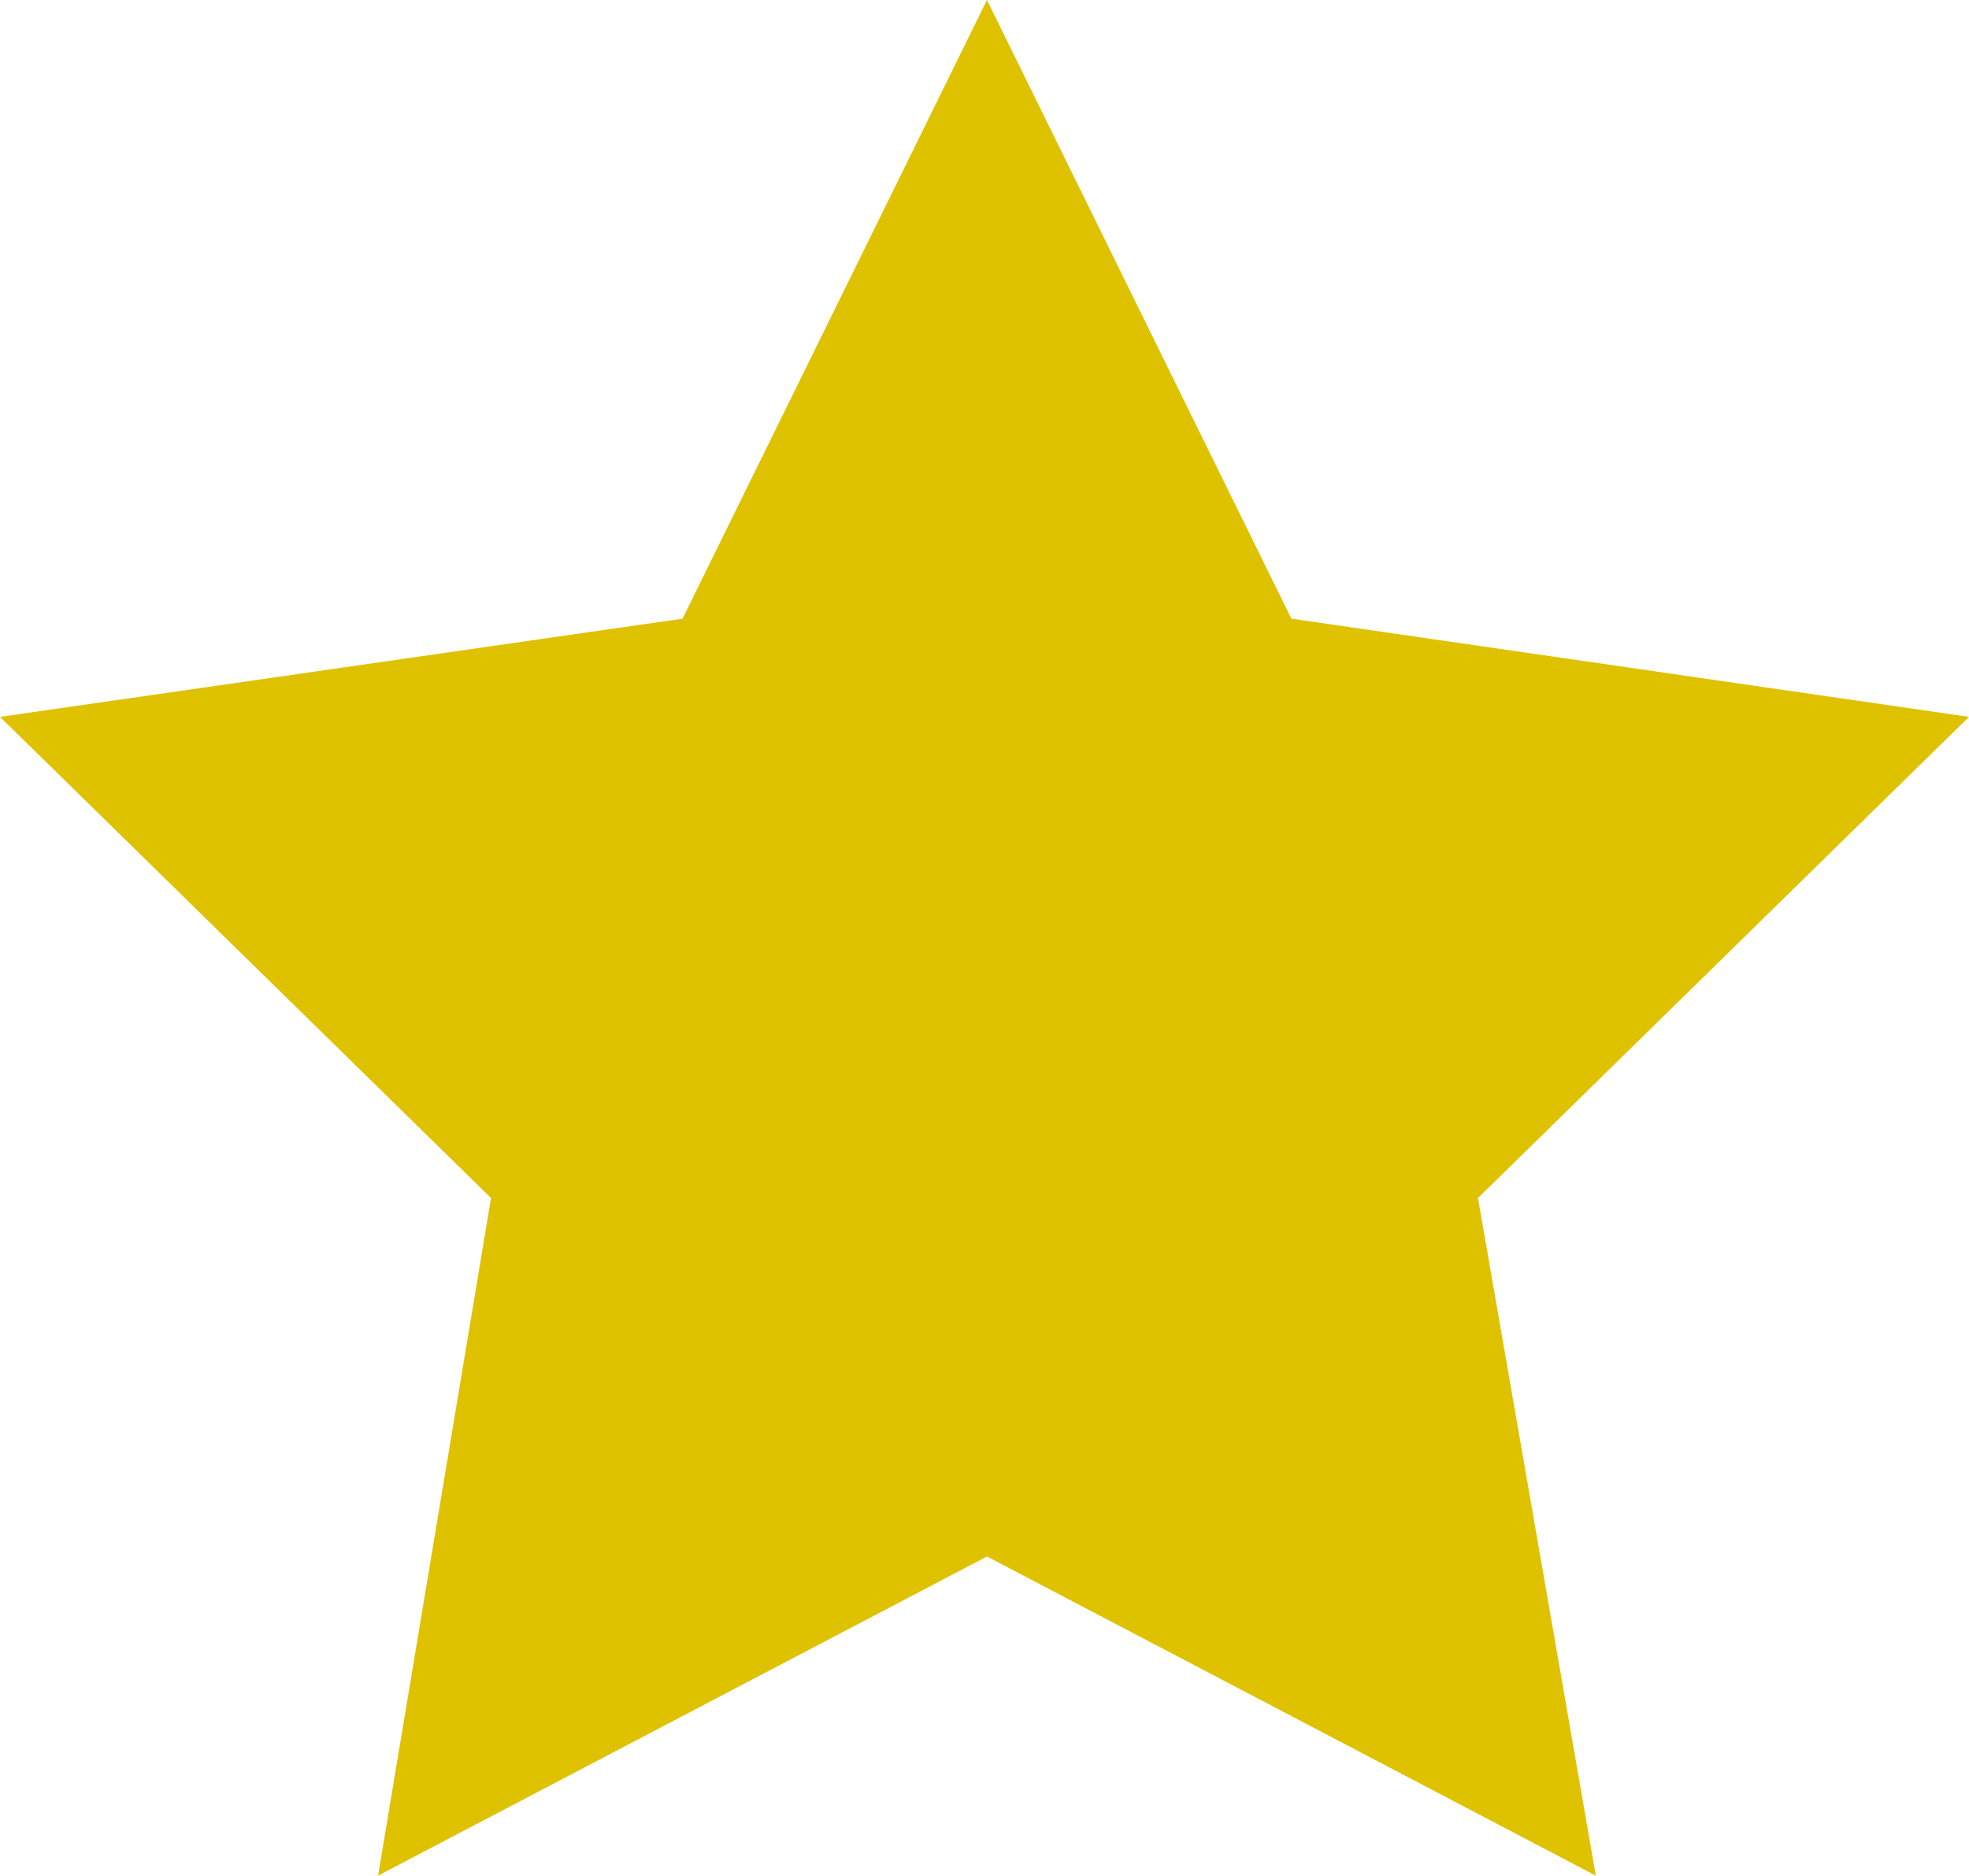 <?xml version="1.0" encoding="utf-8"?>
<!-- Generator: Adobe Illustrator 24.0.3, SVG Export Plug-In . SVG Version: 6.00 Build 0)  -->
<svg version="1.1" id="レイヤー_1" xmlns="http://www.w3.org/2000/svg" xmlns:xlink="http://www.w3.org/1999/xlink" x="0px"
	 y="0px" viewBox="0 0 40.1 38.2" style="enable-background:new 0 0 40.1 38.2;" xml:space="preserve">
<style type="text/css">
	.st0{fill:#DEC200;}
</style>
<g>
	<polygon class="st0" points="20.1,0 26.3,12.6 40.1,14.6 30.1,24.4 32.5,38.2 20.1,31.7 7.7,38.2 10,24.4 0,14.6 13.9,12.6 	"/>
</g>
</svg>
